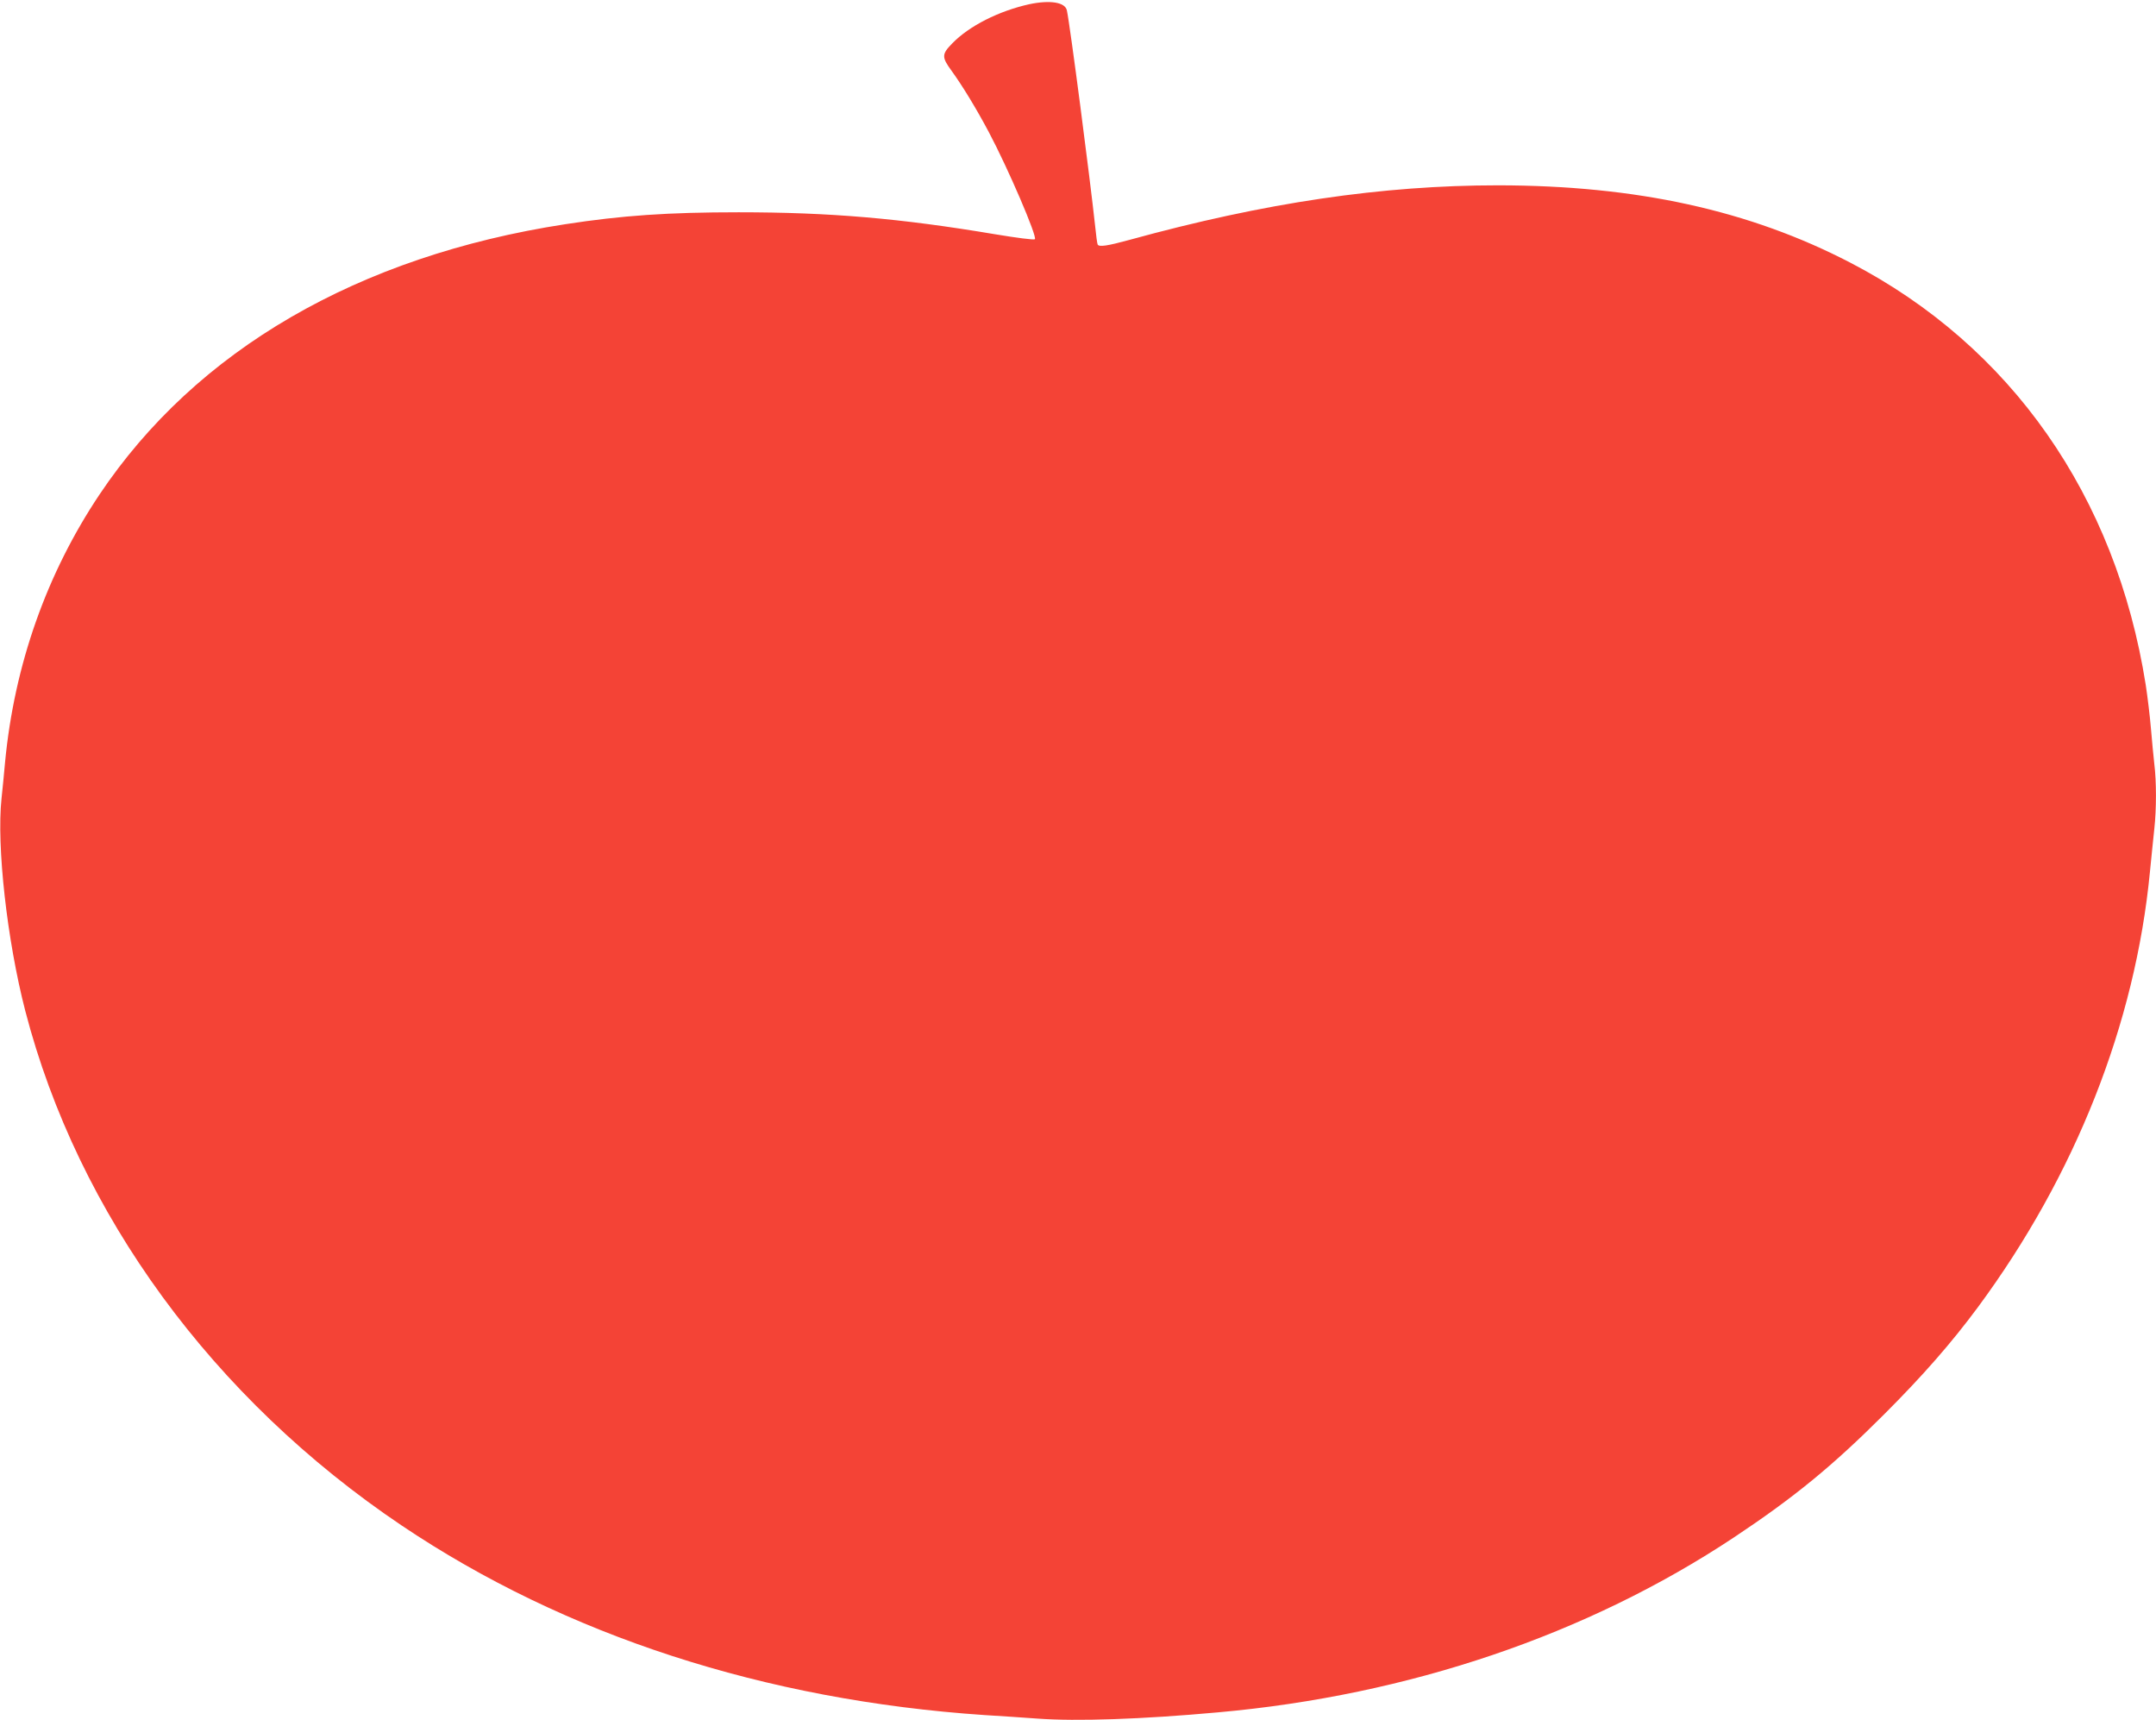 <?xml version="1.0" standalone="no"?>
<!DOCTYPE svg PUBLIC "-//W3C//DTD SVG 20010904//EN"
 "http://www.w3.org/TR/2001/REC-SVG-20010904/DTD/svg10.dtd">
<svg version="1.0" xmlns="http://www.w3.org/2000/svg"
 width="1280pt" height="1021pt" viewBox="0 0 1280 1021"
 preserveAspectRatio="xMidYMid meet">
<g transform="translate(0,1021) scale(0.1,-0.1)"
fill="#f44336" stroke="none">
<path d="M6111 10185 c-181 -40 -357 -129 -457 -232 -64 -65 -64 -82 -4 -164
65 -90 146 -223 221 -364 115 -217 288 -620 273 -635 -5 -5 -107 8 -239 30
-559 94 -978 130 -1520 130 -419 0 -693 -19 -1030 -71 -1229 -189 -2190 -747
-2764 -1604 -314 -469 -506 -1012 -561 -1590 -5 -60 -15 -157 -21 -215 -30
-281 33 -842 141 -1260 313 -1206 1114 -2301 2235 -3055 970 -652 2156 -1037
3460 -1125 88 -5 230 -15 315 -21 232 -17 618 -4 1070 37 1134 101 2194 461
3065 1039 355 236 583 422 891 730 231 231 398 422 556 635 579 783 935 1684
1022 2585 9 88 20 203 26 255 13 119 13 281 0 385 -5 44 -14 139 -20 210 -6
72 -20 189 -31 260 -177 1121 -800 2011 -1754 2506 -599 311 -1270 458 -2090
459 -689 0 -1387 -103 -2190 -324 -128 -35 -179 -43 -188 -28 -3 4 -10 57 -16
117 -29 270 -148 1186 -167 1273 -10 49 -100 63 -223 37z"/>
</g>
</svg>
